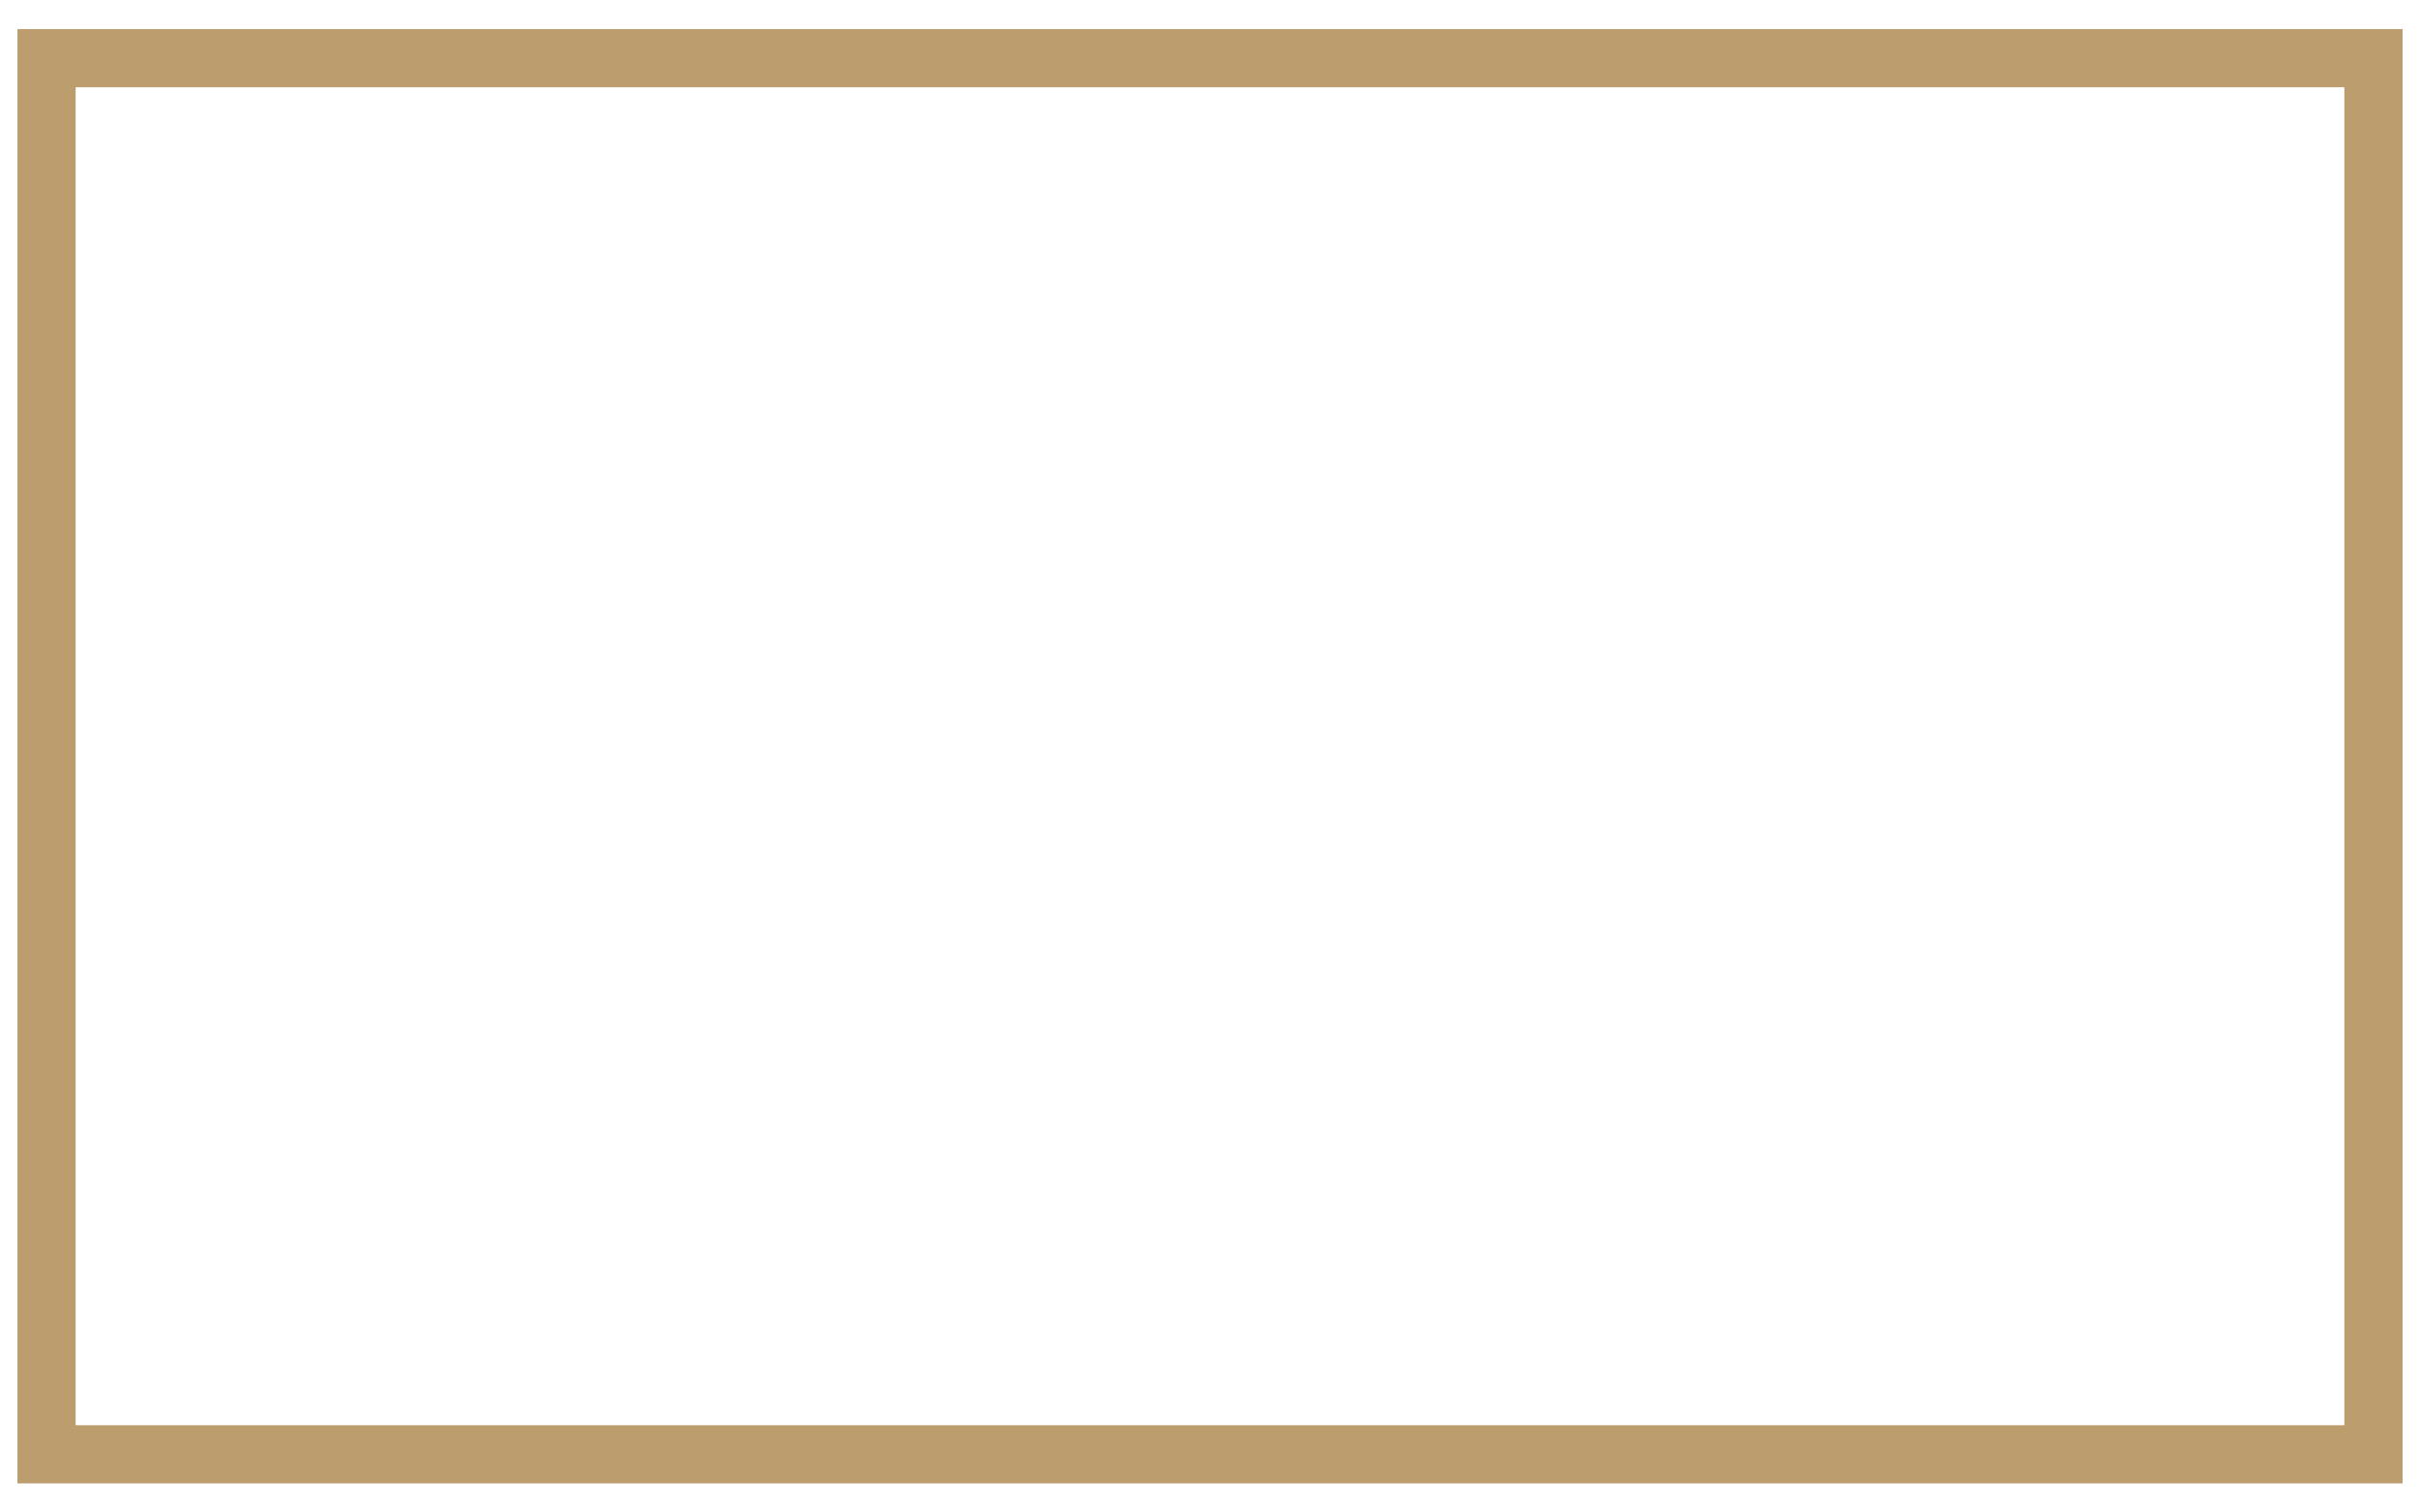 <?xml version="1.0" encoding="utf-8"?>
<svg xmlns="http://www.w3.org/2000/svg" xmlns:xlink="http://www.w3.org/1999/xlink" version="1.1" id="Ebene_1" x="0px" y="0px" viewBox="0 0 41 26" style="enable-background:new 0 0 41 26;" xml:space="preserve" width="40" height="25">
<style type="text/css">
	.st0{fill:none;stroke:#BC9D6D;stroke-miterlimit:10;}
</style>
<rect x="0.5" y="1" class="st0" width="40" height="24"/>
</svg>
